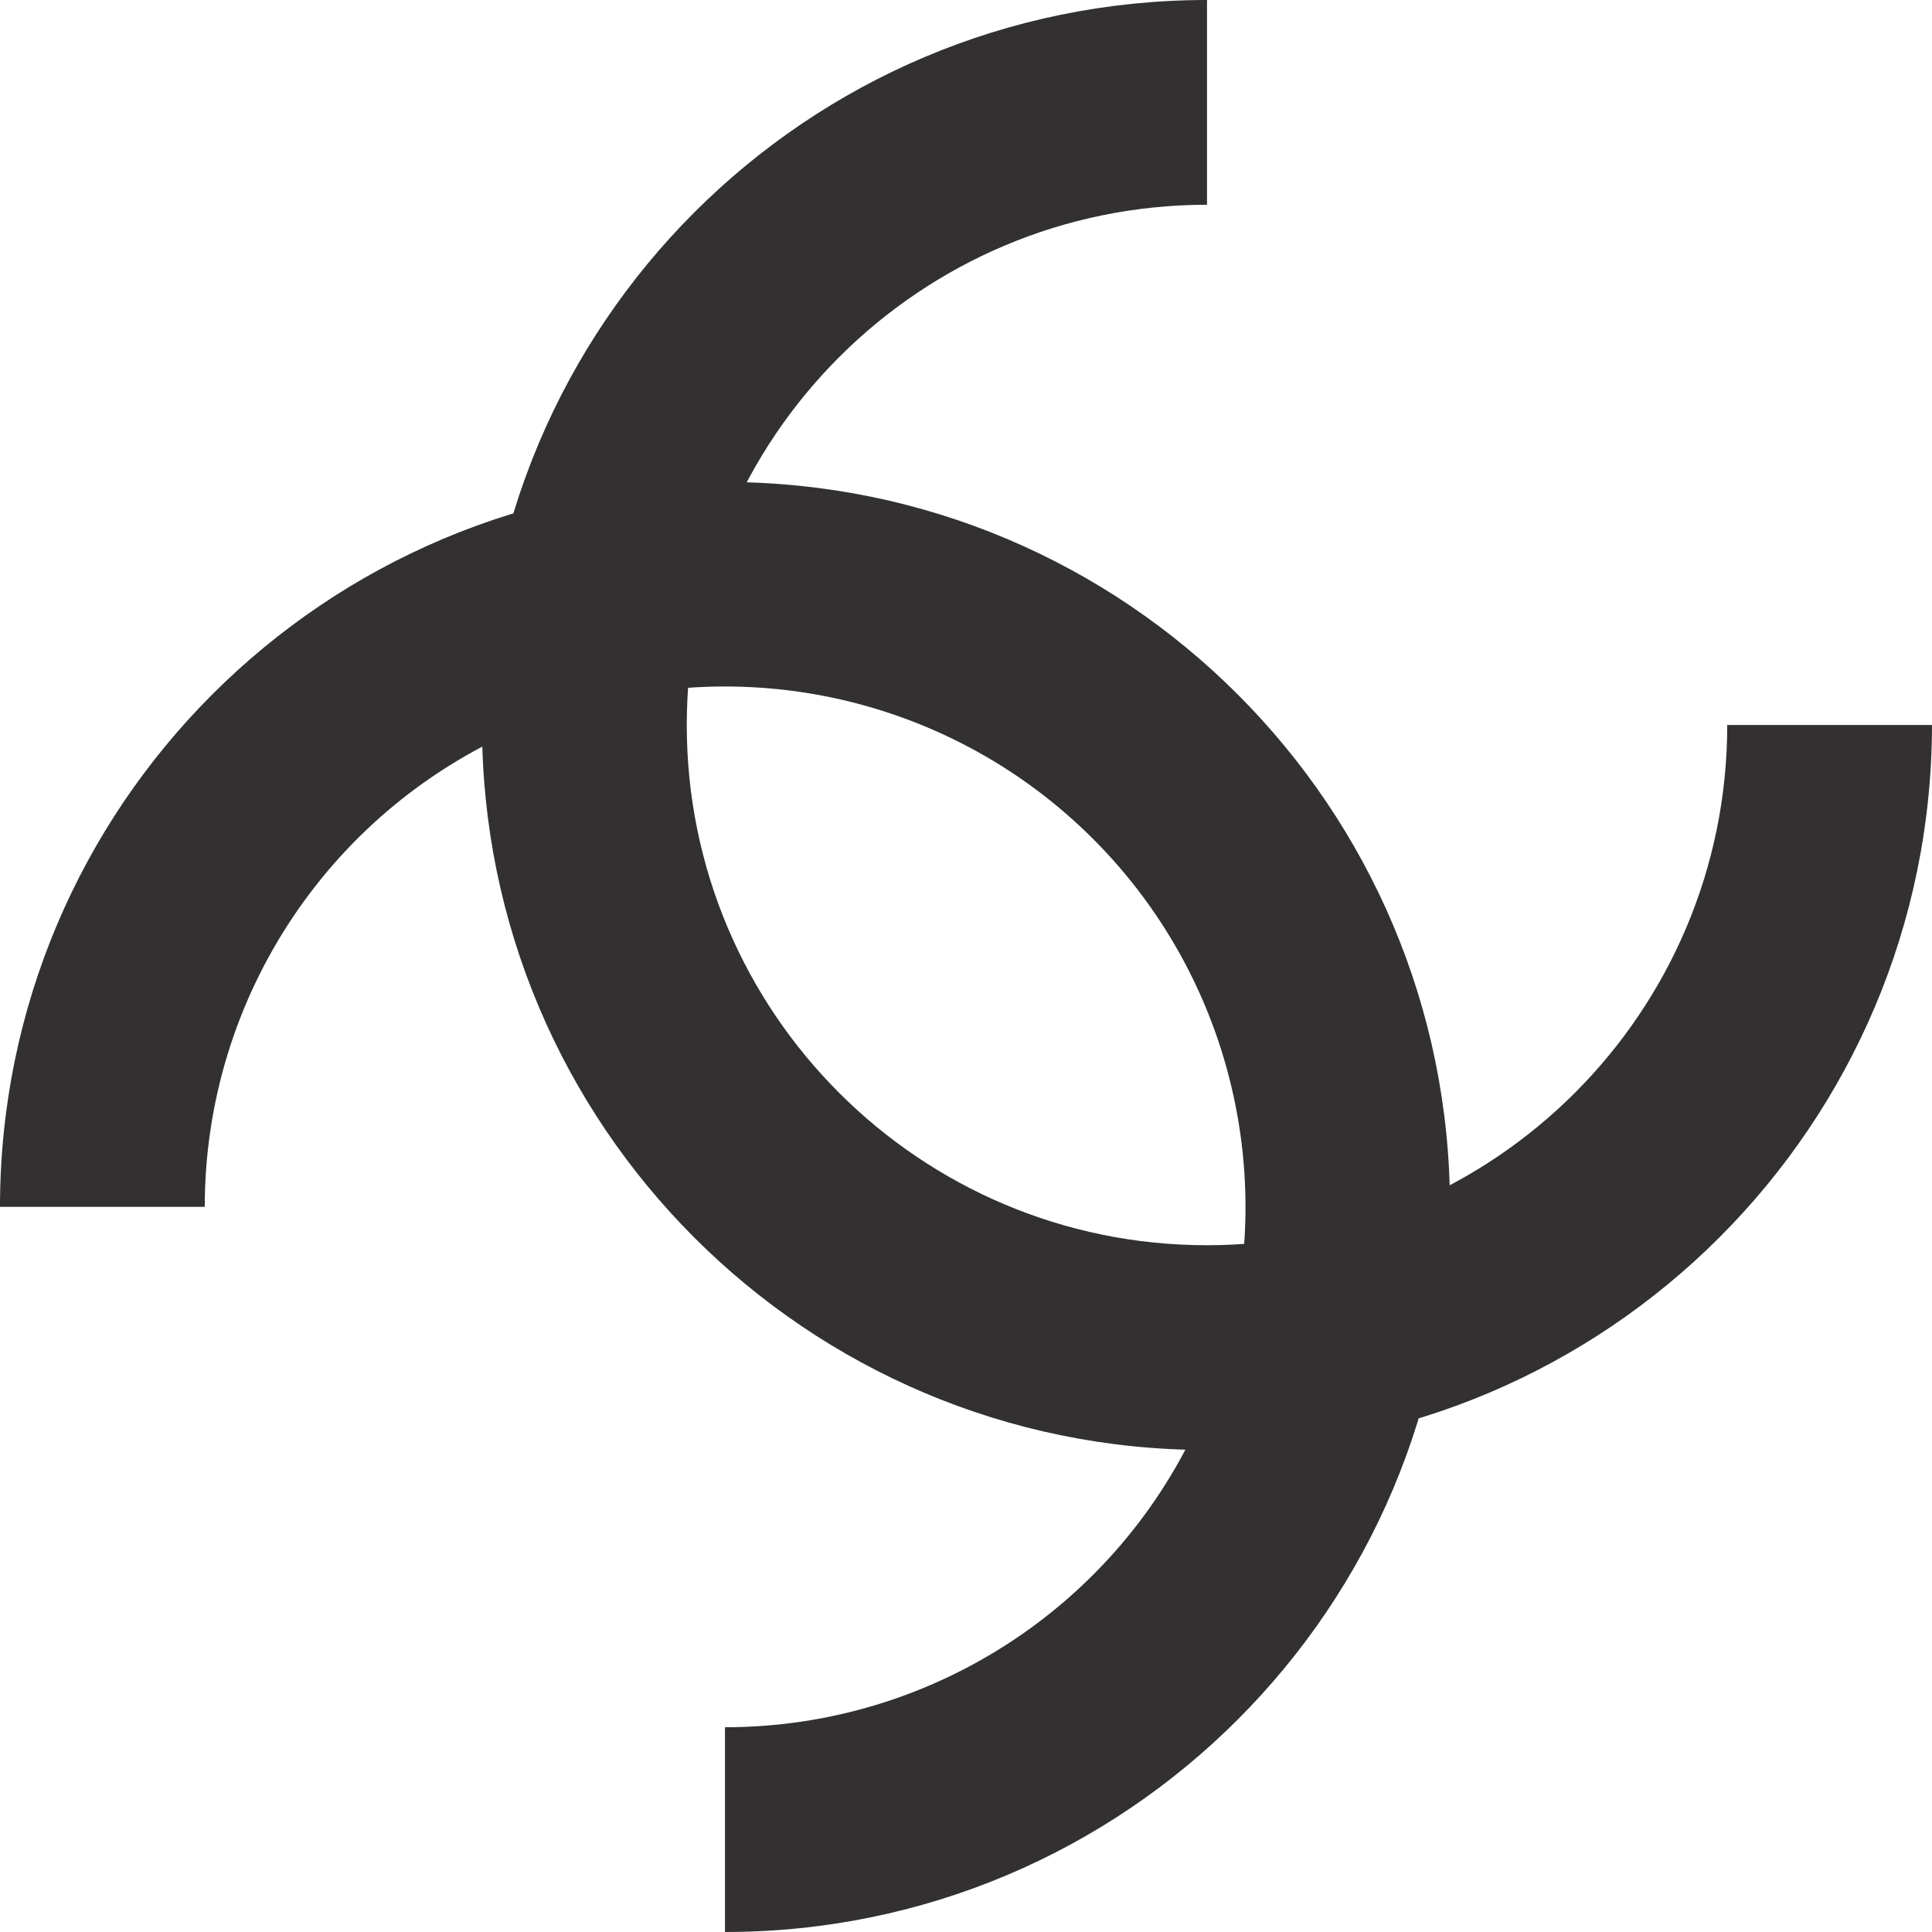 <?xml version="1.0" encoding="UTF-8"?>
<svg width="117px" height="117px" viewBox="0 0 117 117" version="1.1" xmlns="http://www.w3.org/2000/svg" xmlns:xlink="http://www.w3.org/1999/xlink">
    <title>Inclusion</title>
    <g id="Inclusion" stroke="none" stroke-width="1" fill="none" fill-rule="evenodd">
        <g fill="#323031" fill-rule="nonzero" id="Path">
            <path d="M73.095,87.81 C48.847,87.81 29.19,68.153 29.19,43.905 C29.19,19.657 48.847,0 73.095,0 L73.095,12.4 C55.695,12.4 41.59,26.505 41.59,43.905 C41.59,61.305 55.695,75.41 73.095,75.41 C90.495,75.41 104.6,61.305 104.6,43.905 L117,43.905 C116.973,68.142 97.332,87.783 73.095,87.81 Z"></path>
            <path d="M43.905,117 L43.905,104.6 C56.652,104.603 68.145,96.927 73.025,85.152 C77.905,73.377 75.211,59.821 66.199,50.807 C57.187,41.792 43.632,39.095 31.856,43.972 C20.079,48.849 12.4,60.34 12.4,73.087 L5.87391366e-15,73.087 C0.005,48.84 19.664,29.187 43.91,29.19 C68.157,29.193 87.811,48.851 87.81,73.098 C87.808,97.345 68.152,117 43.905,117 L43.905,117 Z"></path>
        </g>
    </g>
</svg>